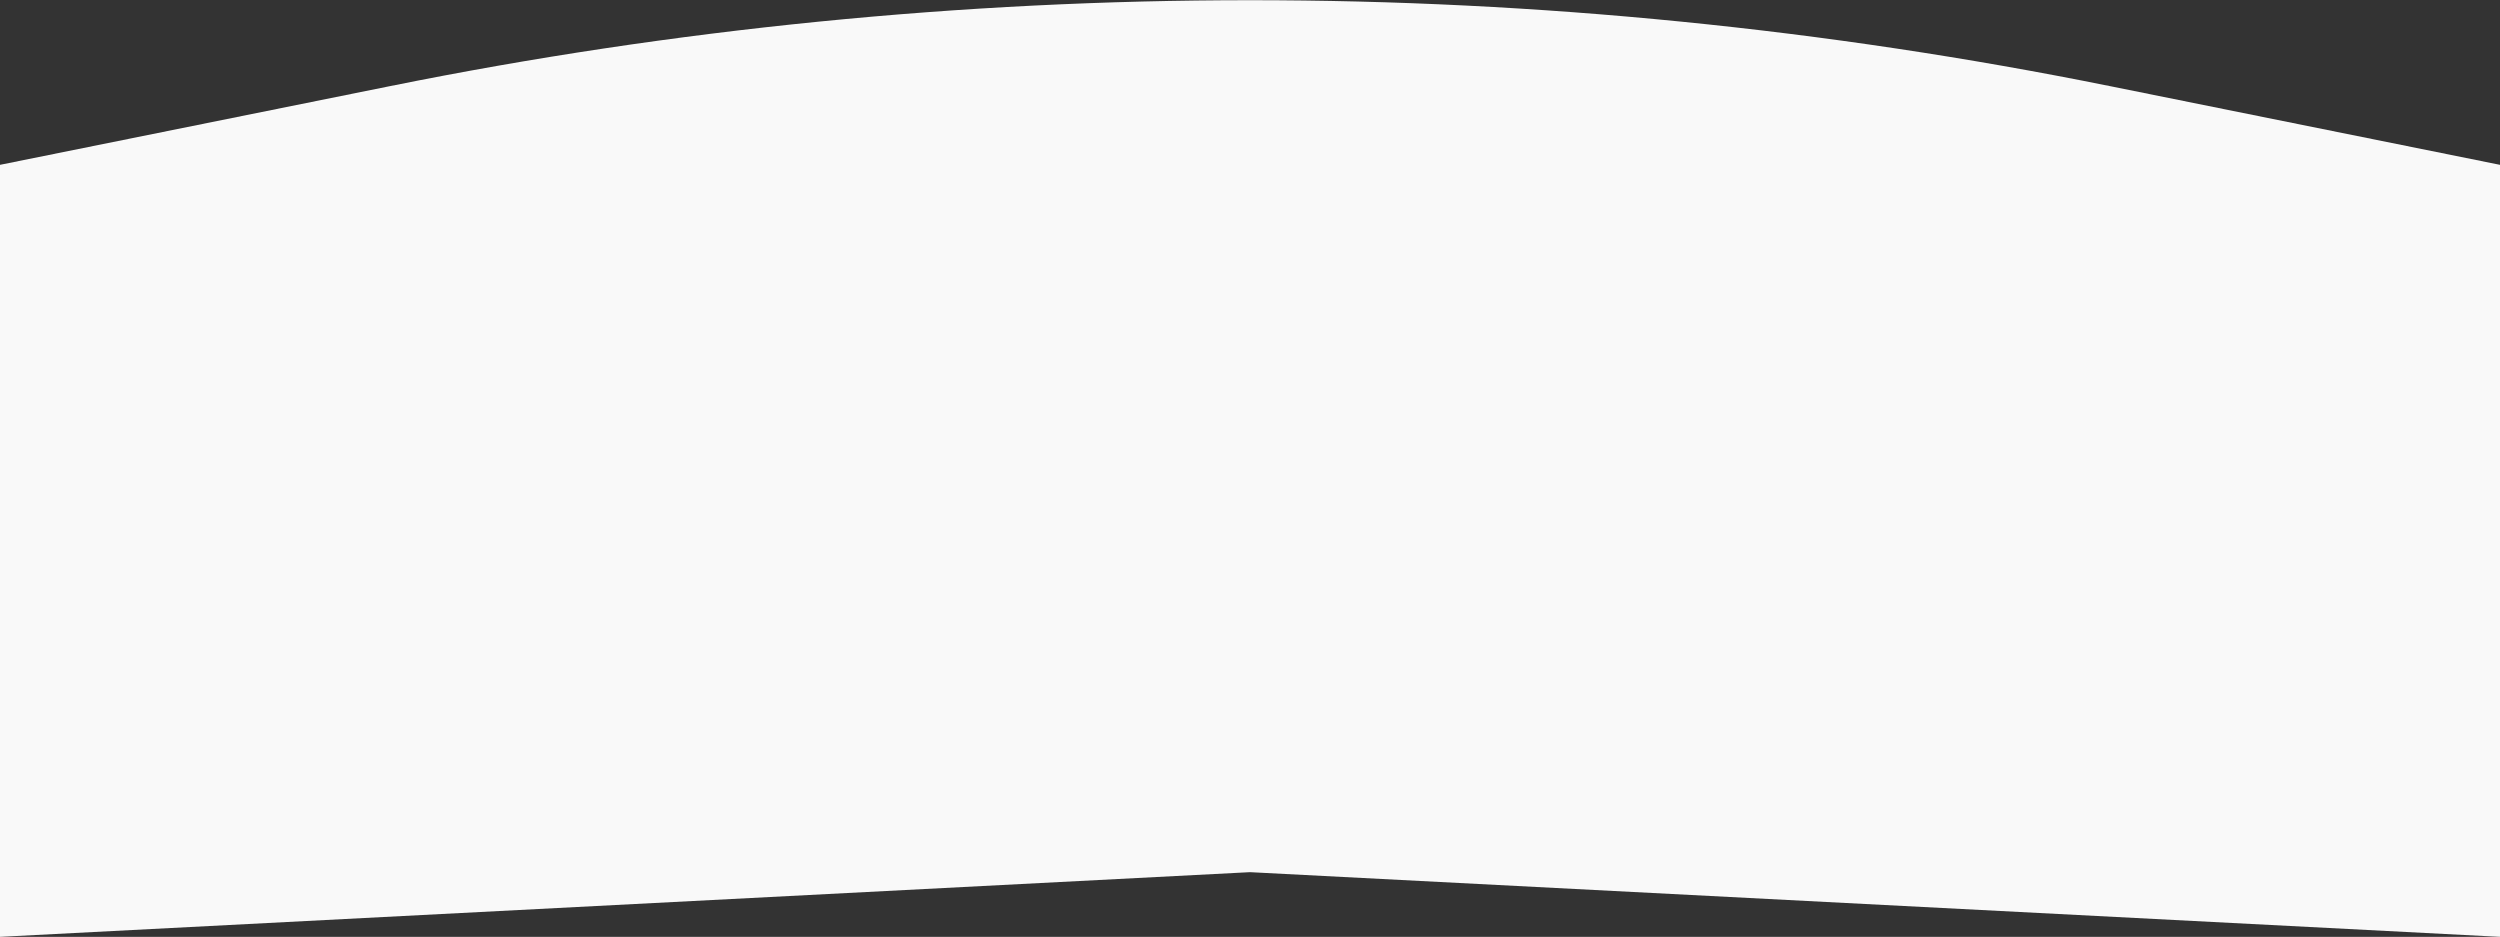 <?xml version="1.0" encoding="UTF-8"?> <svg xmlns="http://www.w3.org/2000/svg" width="1916" height="718" viewBox="0 0 1916 718" fill="none"><rect x="0" y="0" width="1916" height="718" fill="#333333" stroke="none"/> <path d="M1916 126.327L1916 718L958 668.429L-3.43134e-05 718L-8.45058e-06 126.327L299.079 65.972C733.976 -21.791 1182.02 -21.791 1616.92 65.972L1916 126.327Z" fill="#F9F9F9"></path> </svg> 